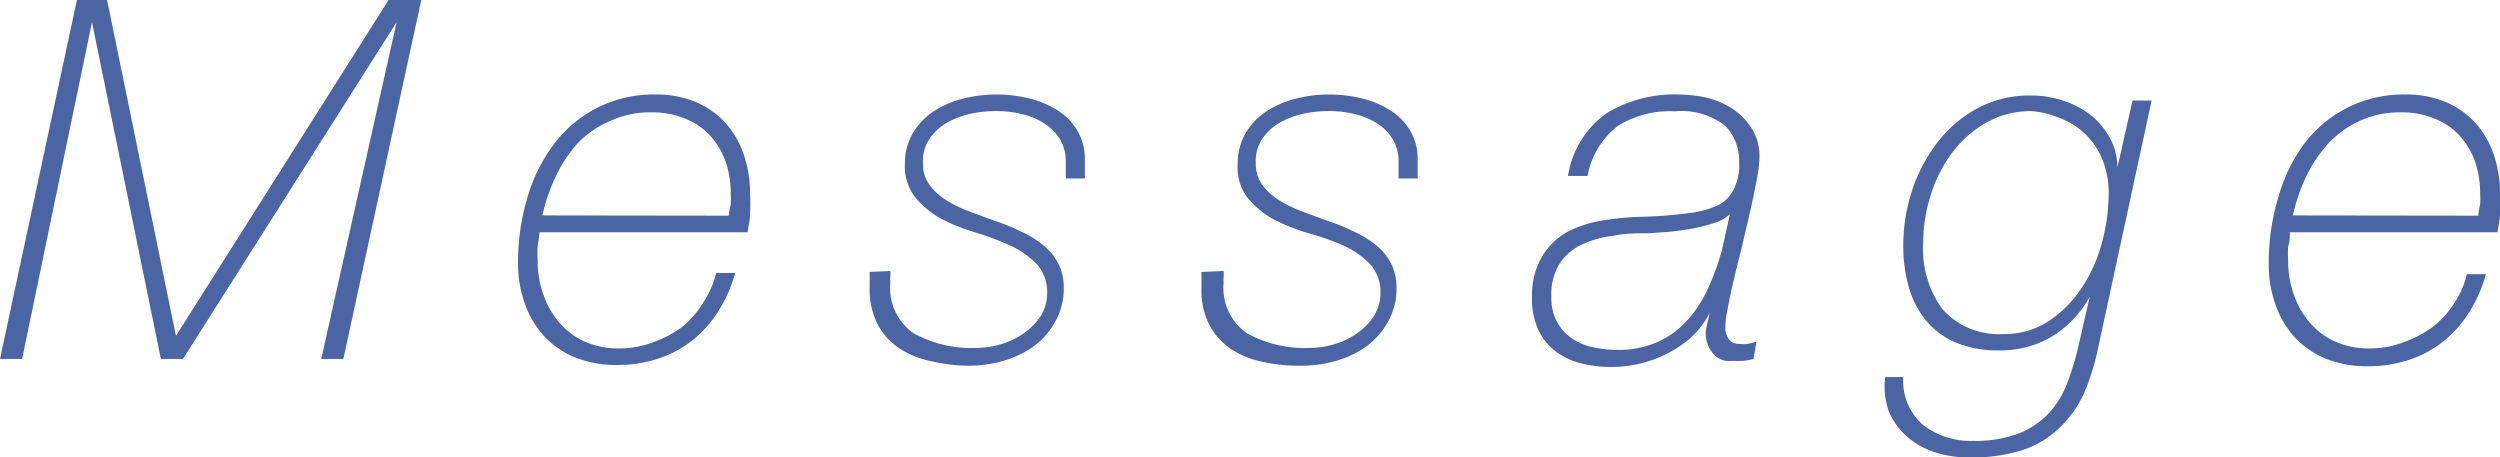 <svg xmlns="http://www.w3.org/2000/svg" width="99.46" height="18.2" viewBox="0 0 99.46 18.2"><defs><style>.a{fill:#4b64a4;}</style></defs><path class="a" d="M3.06,0h1.2L7,13.36H7L15.46,0h1.3l-3.1,14.28h-.88l3-13.4h0l-8.5,13.4H6.4L3.66.88h0L.88,14.28H0Z"/><path class="a" d="M21.46,9.24c0,.19-.05.37-.07.56a5.25,5.25,0,0,0,0,.56,4,4,0,0,0,.22,1.34,3.5,3.5,0,0,0,.63,1.12,2.9,2.9,0,0,0,1,.76,3.26,3.26,0,0,0,1.39.28A3.7,3.7,0,0,0,26,13.61,4.54,4.54,0,0,0,27.15,13,3.88,3.88,0,0,0,28,12a3.58,3.58,0,0,0,.49-1.14h.76a5.7,5.7,0,0,1-.64,1.47,4.73,4.73,0,0,1-1,1.16,4.47,4.47,0,0,1-1.37.76,5.08,5.08,0,0,1-1.69.27,4.36,4.36,0,0,1-1.72-.32,3.46,3.46,0,0,1-1.23-.88,3.8,3.8,0,0,1-.74-1.3,4.72,4.72,0,0,1-.25-1.56A9,9,0,0,1,21,7.8a6.53,6.53,0,0,1,1.08-2.12,4.93,4.93,0,0,1,4-1.92,4,4,0,0,1,1.6.3,3.36,3.36,0,0,1,1.18.83,3.57,3.57,0,0,1,.73,1.26,4.74,4.74,0,0,1,.25,1.57,6.4,6.4,0,0,1,0,.77c0,.25-.06.5-.1.75ZM29,8.58c0-.17.05-.33.07-.46a2.69,2.69,0,0,0,0-.4,4,4,0,0,0-.19-1.26,3.13,3.13,0,0,0-.57-1,2.69,2.69,0,0,0-1-.72,3.4,3.4,0,0,0-1.4-.27,3.78,3.78,0,0,0-1.63.34A4,4,0,0,0,23,5.68,5.37,5.37,0,0,0,22.12,7a7.11,7.11,0,0,0-.54,1.57Z"/><path class="a" d="M35.42,10.78a1.93,1.93,0,0,1,0,.24,1.93,1.93,0,0,0,0,.24,2.19,2.19,0,0,0,.93,2,4.77,4.77,0,0,0,2.55.58,3.35,3.35,0,0,0,.9-.14,3.08,3.08,0,0,0,.9-.42,2.52,2.52,0,0,0,.69-.69,1.68,1.68,0,0,0,.27-.95,1.63,1.63,0,0,0-.45-1.17,3.54,3.54,0,0,0-1.06-.72,11.51,11.51,0,0,0-1.37-.51,7.57,7.57,0,0,1-1.36-.55,3.56,3.56,0,0,1-1-.83A2,2,0,0,1,36,6.54a2.39,2.39,0,0,1,.32-1.25,2.68,2.68,0,0,1,.84-.87,3.83,3.83,0,0,1,1.17-.5,5.28,5.28,0,0,1,1.31-.16A5.45,5.45,0,0,1,41,3.93a3.69,3.69,0,0,1,1.12.49,2.36,2.36,0,0,1,.76.81,2.18,2.18,0,0,1,.28,1.11c0,.12,0,.23,0,.34s0,.25,0,.42h-.76l0-.34c0-.11,0-.21,0-.32a1.69,1.69,0,0,0-.22-.88,2,2,0,0,0-.6-.63,2.93,2.93,0,0,0-.88-.38,4.05,4.05,0,0,0-1.06-.13,4.61,4.61,0,0,0-1,.1,3.34,3.34,0,0,0-.93.34,2.15,2.15,0,0,0-.71.63,1.59,1.59,0,0,0-.28,1,1.4,1.4,0,0,0,.25.85,2.38,2.38,0,0,0,.65.61,5.14,5.14,0,0,0,.91.45l1,.37c.36.12.71.25,1,.4a4.26,4.26,0,0,1,.91.53,2.38,2.38,0,0,1,.64.74,2.09,2.09,0,0,1,.24,1,2.66,2.66,0,0,1-.33,1.34,3,3,0,0,1-.87,1,3.93,3.93,0,0,1-1.22.58,5,5,0,0,1-1.4.19A6.87,6.87,0,0,1,37,14.36a3.62,3.62,0,0,1-1.25-.52,2.66,2.66,0,0,1-.84-.95,3,3,0,0,1-.31-1.45V11a1.41,1.41,0,0,1,0-.18Z"/><path class="a" d="M48.68,10.78a1.93,1.93,0,0,1,0,.24,1.93,1.93,0,0,0,0,.24,2.19,2.19,0,0,0,.93,2,4.77,4.77,0,0,0,2.55.58,3.35,3.35,0,0,0,.9-.14,3.08,3.08,0,0,0,.9-.42,2.52,2.52,0,0,0,.69-.69,1.68,1.68,0,0,0,.27-.95,1.63,1.63,0,0,0-.45-1.17,3.54,3.54,0,0,0-1.06-.72A11.51,11.51,0,0,0,52,9.26a7.57,7.57,0,0,1-1.36-.55,3.56,3.56,0,0,1-1-.83,2,2,0,0,1-.4-1.34,2.39,2.39,0,0,1,.32-1.25,2.68,2.68,0,0,1,.84-.87,3.83,3.83,0,0,1,1.17-.5,5.28,5.28,0,0,1,1.31-.16,5.45,5.45,0,0,1,1.36.17,3.69,3.69,0,0,1,1.12.49,2.36,2.36,0,0,1,.76.81,2.18,2.18,0,0,1,.28,1.11c0,.12,0,.23,0,.34s0,.25,0,.42h-.76l0-.34c0-.11,0-.21,0-.32a1.69,1.69,0,0,0-.22-.88,2,2,0,0,0-.6-.63,2.93,2.93,0,0,0-.88-.38,4.05,4.05,0,0,0-1.06-.13,4.61,4.61,0,0,0-1,.1,3.34,3.34,0,0,0-.93.34,2.15,2.15,0,0,0-.71.63,1.59,1.59,0,0,0-.28,1,1.4,1.4,0,0,0,.25.85,2.38,2.38,0,0,0,.65.61,5.14,5.14,0,0,0,.91.45l1,.37c.36.12.71.25,1,.4a4.26,4.26,0,0,1,.91.53,2.38,2.38,0,0,1,.64.74,2.09,2.09,0,0,1,.24,1,2.66,2.66,0,0,1-.33,1.34,3,3,0,0,1-.87,1,3.93,3.93,0,0,1-1.22.58,5,5,0,0,1-1.4.19,6.87,6.87,0,0,1-1.54-.16,3.62,3.62,0,0,1-1.25-.52,2.66,2.66,0,0,1-.84-.95,3,3,0,0,1-.31-1.45V11a1.41,1.41,0,0,1,0-.18Z"/><path class="a" d="M62.38,7A3.79,3.79,0,0,1,63.92,4.5a5.22,5.22,0,0,1,2.88-.74,6,6,0,0,1,.93.09,3.27,3.27,0,0,1,1,.36,2.62,2.62,0,0,1,.85.74A2.06,2.06,0,0,1,70,6.2a4.89,4.89,0,0,1-.1.89c-.07.37-.14.73-.22,1.09s-.16.69-.23,1-.12.48-.13.56l-.22.88c-.08.32-.15.63-.22.94s-.12.59-.17.85a3.32,3.32,0,0,0-.07.61.79.79,0,0,0,.14.47.47.47,0,0,0,.42.19,1.37,1.37,0,0,0,.34,0l.34-.08-.12.68a2.36,2.36,0,0,1-.45.08l-.43,0A.84.84,0,0,1,68.1,14a1.26,1.26,0,0,1-.24-.7,1.83,1.83,0,0,1,.06-.41l.1-.45h0a3.4,3.4,0,0,1-.76,1,4.44,4.44,0,0,1-1,.66,4.79,4.79,0,0,1-1.08.38,5.07,5.07,0,0,1-1.06.12,5,5,0,0,1-1.24-.15,2.78,2.78,0,0,1-1-.48,2.29,2.29,0,0,1-.68-.85,2.89,2.89,0,0,1-.25-1.28,3.06,3.06,0,0,1,.38-1.6,2.66,2.66,0,0,1,1-1,4.52,4.52,0,0,1,1.44-.47,11.42,11.42,0,0,1,1.69-.15,18,18,0,0,0,1.8-.15,3.73,3.73,0,0,0,1.16-.34A1.43,1.43,0,0,0,69,7.48a2.08,2.08,0,0,0,.19-1A2,2,0,0,0,68.63,5a2.82,2.82,0,0,0-2-.57A3.86,3.86,0,0,0,64.38,5,3.22,3.22,0,0,0,63.16,7Zm6.44,1.52h0a1.53,1.53,0,0,1-.62.35,6.74,6.74,0,0,1-.86.22c-.31.06-.62.1-.93.13l-.79.06c-.48,0-1,0-1.42.1a4,4,0,0,0-1.25.34,2.16,2.16,0,0,0-.89.75,2.28,2.28,0,0,0-.34,1.33,2,2,0,0,0,.22,1,1.92,1.92,0,0,0,.58.65,2.3,2.3,0,0,0,.83.36,4.48,4.48,0,0,0,1,.11,3.85,3.85,0,0,0,1.61-.32,3.52,3.52,0,0,0,1.18-.87,5,5,0,0,0,.82-1.27,10.53,10.53,0,0,0,.55-1.52Z"/><path class="a" d="M75.72,15a2.32,2.32,0,0,0,.78,1.9,3.09,3.09,0,0,0,2,.64,4.92,4.92,0,0,0,1.8-.29,3.26,3.26,0,0,0,1.19-.79,3.69,3.69,0,0,0,.74-1.19,10.52,10.52,0,0,0,.45-1.47l.46-2h0a4.29,4.29,0,0,1-1.49,1.58,4,4,0,0,1-2.13.56,4.34,4.34,0,0,1-1.68-.3,3.07,3.07,0,0,1-1.19-.86,3.63,3.63,0,0,1-.7-1.32,6,6,0,0,1-.23-1.7,7,7,0,0,1,.34-2.15,6.45,6.45,0,0,1,1-1.92,5,5,0,0,1,1.59-1.37,4.36,4.36,0,0,1,2.15-.52,4,4,0,0,1,1.3.21,3.55,3.55,0,0,1,1.09.58,3,3,0,0,1,.75.9,2.54,2.54,0,0,1,.3,1.17h0L84.84,4h.76l-2.12,9.8a9.37,9.37,0,0,1-.58,1.87,4.4,4.4,0,0,1-1,1.38,3.76,3.76,0,0,1-1.45.86,6.65,6.65,0,0,1-2.08.29A4.5,4.5,0,0,1,77,18a3.21,3.21,0,0,1-1.12-.62,2.81,2.81,0,0,1-.73-1A3,3,0,0,1,75,15ZM80.8,4.42A3.61,3.61,0,0,0,79,4.89a4.41,4.41,0,0,0-1.36,1.22,5.46,5.46,0,0,0-.84,1.69,6.43,6.43,0,0,0-.29,1.86,4.08,4.08,0,0,0,.76,2.63,3,3,0,0,0,2.44,1,3.19,3.19,0,0,0,1.82-.53,4.65,4.65,0,0,0,1.31-1.34,6.14,6.14,0,0,0,.79-1.79,7.46,7.46,0,0,0,.26-1.88,3.48,3.48,0,0,0-.32-1.57,3,3,0,0,0-.78-1,3,3,0,0,0-1-.54A3.31,3.31,0,0,0,80.8,4.42Z"/><path class="a" d="M91.1,9.24c0,.19,0,.37-.07.56a5.25,5.25,0,0,0,0,.56,4,4,0,0,0,.22,1.34,3.5,3.5,0,0,0,.63,1.12,2.9,2.9,0,0,0,1,.76,3.26,3.26,0,0,0,1.39.28,3.7,3.7,0,0,0,1.37-.25A4.54,4.54,0,0,0,96.79,13a3.88,3.88,0,0,0,.86-.95,3.58,3.58,0,0,0,.49-1.14h.76a5.7,5.7,0,0,1-.64,1.47,4.73,4.73,0,0,1-1,1.16,4.47,4.47,0,0,1-1.37.76,5.08,5.08,0,0,1-1.69.27,4.36,4.36,0,0,1-1.72-.32,3.46,3.46,0,0,1-1.23-.88,3.8,3.8,0,0,1-.74-1.3,4.72,4.72,0,0,1-.25-1.56,9,9,0,0,1,.38-2.66A6.53,6.53,0,0,1,91.7,5.68a4.93,4.93,0,0,1,4-1.92,4,4,0,0,1,1.6.3,3.36,3.36,0,0,1,1.18.83,3.57,3.57,0,0,1,.73,1.26,4.74,4.74,0,0,1,.25,1.57,6.4,6.4,0,0,1,0,.77c0,.25-.06.5-.1.75Zm7.5-.66c0-.17.05-.33.07-.46a2.69,2.69,0,0,0,0-.4,4,4,0,0,0-.19-1.26,3.13,3.13,0,0,0-.57-1,2.69,2.69,0,0,0-1-.72,3.4,3.4,0,0,0-1.4-.27,3.78,3.78,0,0,0-1.63.34,4,4,0,0,0-1.27.92A5.37,5.37,0,0,0,91.76,7a7.11,7.11,0,0,0-.54,1.57Z"/></svg>